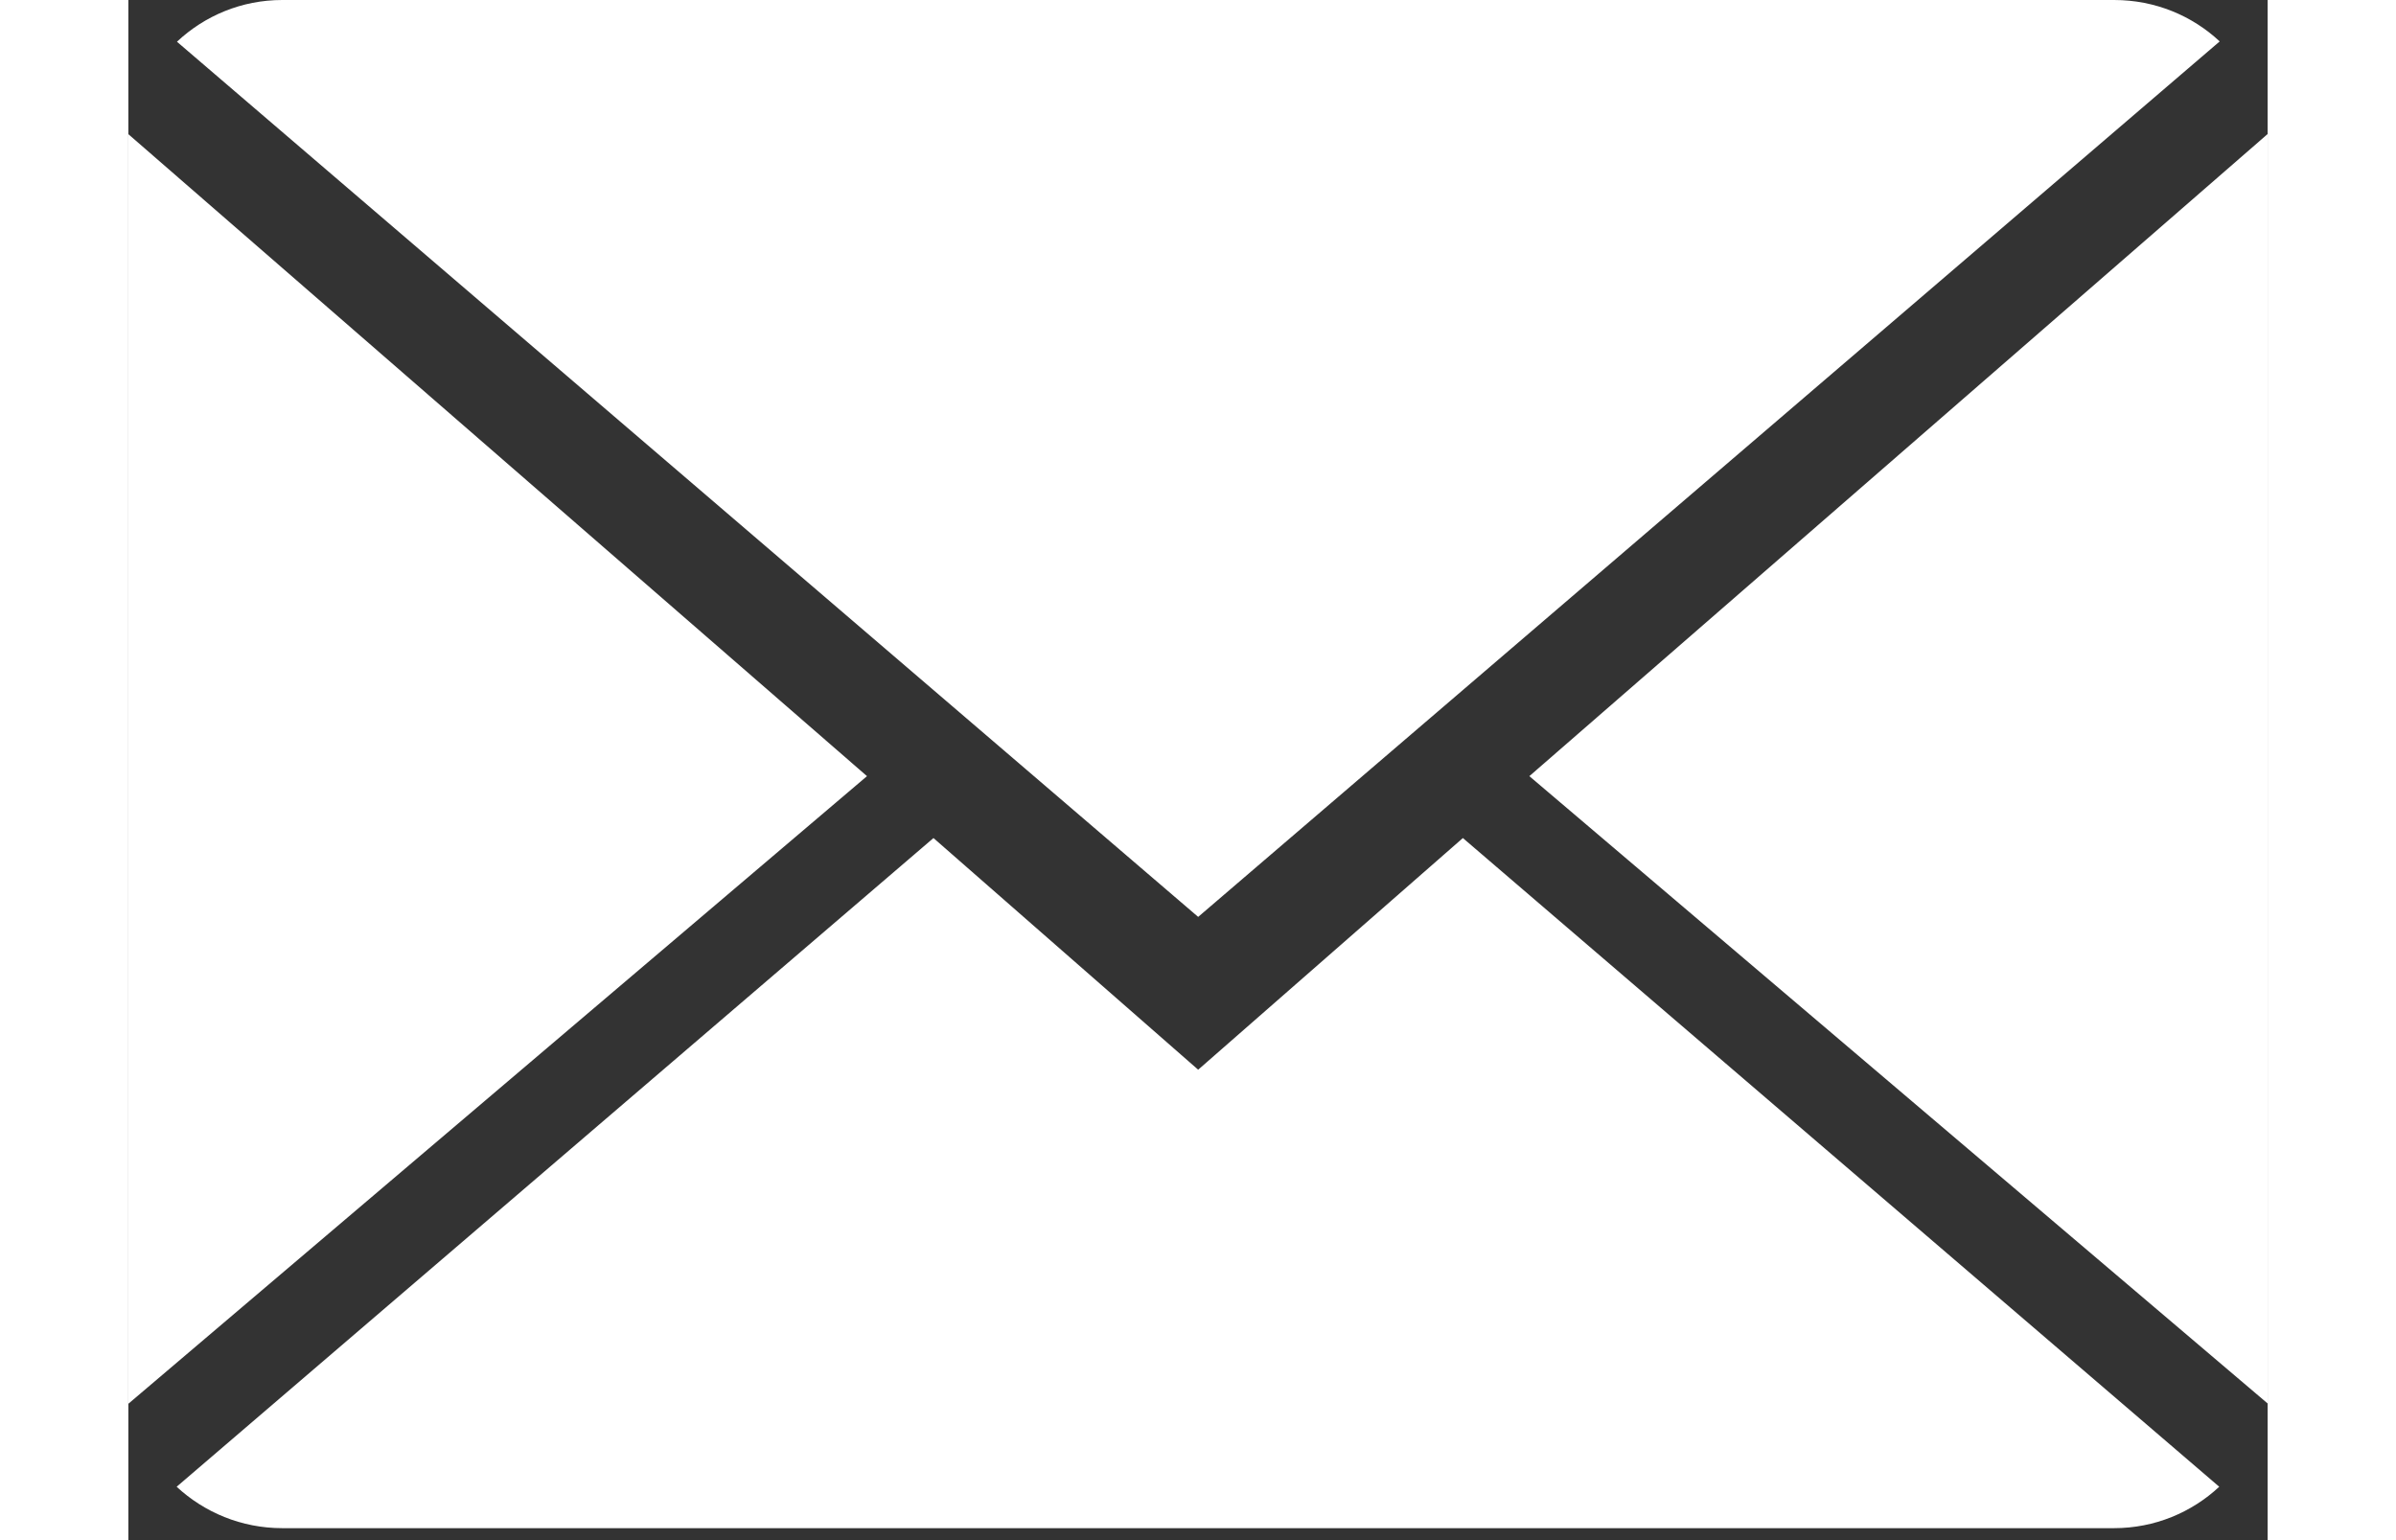 <?xml version="1.0" encoding="UTF-8" standalone="no"?>
<!DOCTYPE svg PUBLIC "-//W3C//DTD SVG 1.1//EN" "http://www.w3.org/Graphics/SVG/1.1/DTD/svg11.dtd">
<svg width="28px" height="18px" viewBox="0 0 25 18" version="1.1" xmlns="http://www.w3.org/2000/svg" xmlns:xlink="http://www.w3.org/1999/xlink" xml:space="preserve" xmlns:serif="http://www.serif.com/" style="fill-rule:evenodd;clip-rule:evenodd;stroke-linejoin:round;stroke-miterlimit:1.414;">
    <rect x="0" y="0" width="25" height="18" fill="#333333" stroke="none"/>
    <g transform="matrix(1.786,0,0,1.786,0,0)">
        <path d="M12.993,10L1.007,10C0.739,10 0.496,9.896 0.316,9.729L5.268,5.484L7,7L8.732,5.484L13.681,9.729C13.502,9.896 13.26,10 12.993,10ZM0,0.878L0,9.186L4.833,5.079L0,0.878ZM9.167,5.079L14,9.186L14,0.875L9.167,5.079ZM12.993,0C13.262,0 13.504,0.103 13.684,0.271L7,6L0.318,0.273C0.498,0.104 0.74,0 1.007,0L12.993,0Z" style="fill:#fff;fill-rule:nonzero;"/>
    </g>
</svg>
